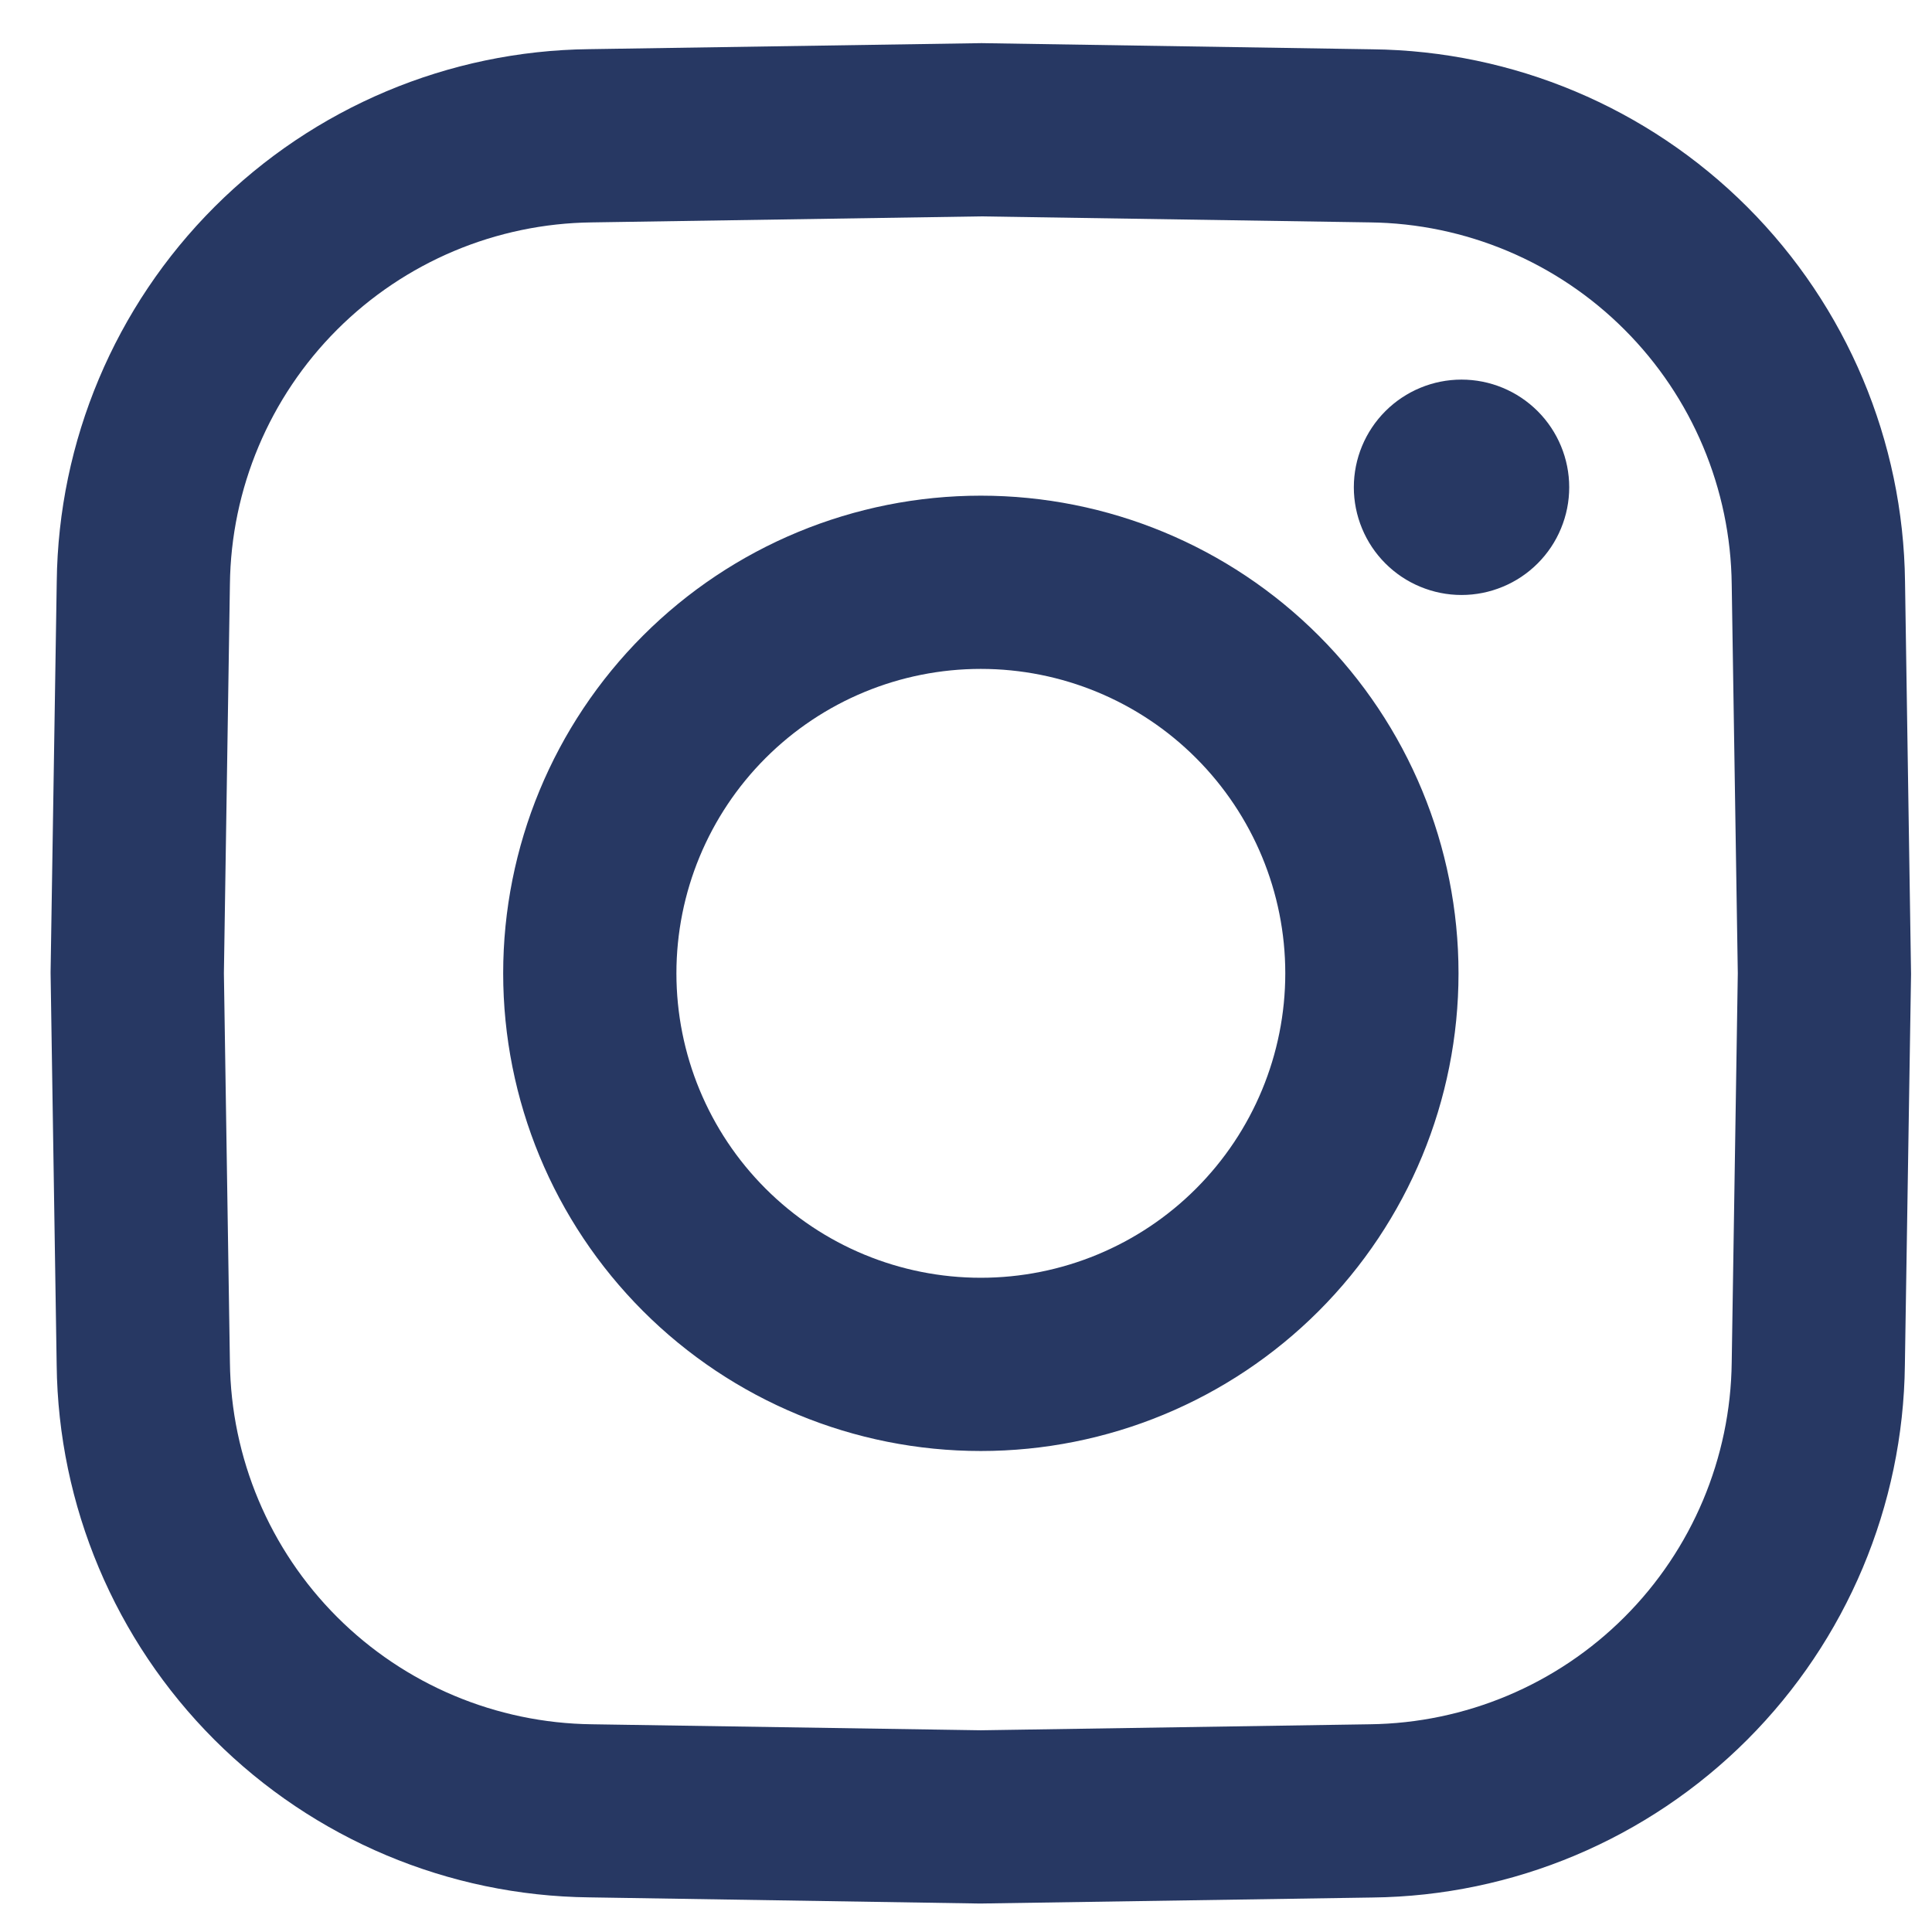 <?xml version="1.0" encoding="UTF-8"?> <svg xmlns="http://www.w3.org/2000/svg" width="27" height="27" viewBox="0 0 27 27" fill="none"><g id="Instagram"><path id="Vector" d="M21.93 6.81C21.93 7.008 21.891 7.203 21.815 7.386C21.74 7.568 21.629 7.734 21.489 7.874C21.349 8.014 21.183 8.125 21.001 8.2C20.818 8.276 20.623 8.315 20.425 8.315C20.227 8.315 20.032 8.276 19.849 8.2C19.667 8.125 19.501 8.014 19.361 7.874C19.221 7.734 19.11 7.568 19.035 7.386C18.959 7.203 18.92 7.008 18.92 6.81C18.92 6.411 19.079 6.028 19.361 5.746C19.643 5.464 20.026 5.305 20.425 5.305C20.824 5.305 21.207 5.464 21.489 5.746C21.771 6.028 21.93 6.411 21.93 6.81ZM26.707 13.602V13.622L26.621 19.076C26.599 21.042 25.808 22.922 24.418 24.313C23.027 25.704 21.147 26.496 19.18 26.518L13.707 26.602H13.688L8.234 26.516C6.267 26.494 4.387 25.703 2.996 24.313C1.606 22.922 0.814 21.042 0.792 19.076L0.707 13.602V13.583L0.793 8.13C0.815 6.163 1.606 4.283 2.997 2.892C4.388 1.501 6.267 0.709 8.234 0.687L13.707 0.603H13.727L19.18 0.689C21.147 0.711 23.027 1.502 24.418 2.892C25.809 4.283 26.6 6.163 26.623 8.13L26.707 13.602ZM24.286 13.602L24.201 8.167C24.186 6.83 23.648 5.552 22.703 4.607C21.758 3.661 20.48 3.123 19.143 3.108L13.707 3.024L8.272 3.108C6.935 3.123 5.657 3.661 4.711 4.607C3.766 5.552 3.228 6.83 3.213 8.167L3.129 13.602L3.213 19.038C3.228 20.375 3.766 21.653 4.711 22.598C5.657 23.544 6.935 24.081 8.272 24.097L13.707 24.181L19.143 24.097C20.48 24.081 21.758 23.544 22.703 22.598C23.648 21.653 24.186 20.375 24.201 19.038L24.286 13.602ZM20.383 13.602C20.383 15.373 19.68 17.071 18.428 18.323C17.176 19.575 15.478 20.278 13.707 20.278C11.937 20.278 10.239 19.575 8.987 18.323C7.735 17.071 7.032 15.373 7.032 13.602C7.032 11.832 7.735 10.134 8.987 8.882C10.239 7.63 11.937 6.927 13.707 6.927C15.478 6.927 17.176 7.63 18.428 8.882C19.68 10.134 20.383 11.832 20.383 13.602ZM17.962 13.602C17.962 12.474 17.513 11.392 16.715 10.594C15.918 9.796 14.835 9.348 13.707 9.348C12.579 9.348 11.497 9.796 10.699 10.594C9.901 11.392 9.453 12.474 9.453 13.602C9.453 14.731 9.901 15.813 10.699 16.611C11.497 17.409 12.579 17.857 13.707 17.857C14.835 17.857 15.918 17.409 16.715 16.611C17.513 15.813 17.962 14.731 17.962 13.602Z" fill="#273863"></path></g></svg> 